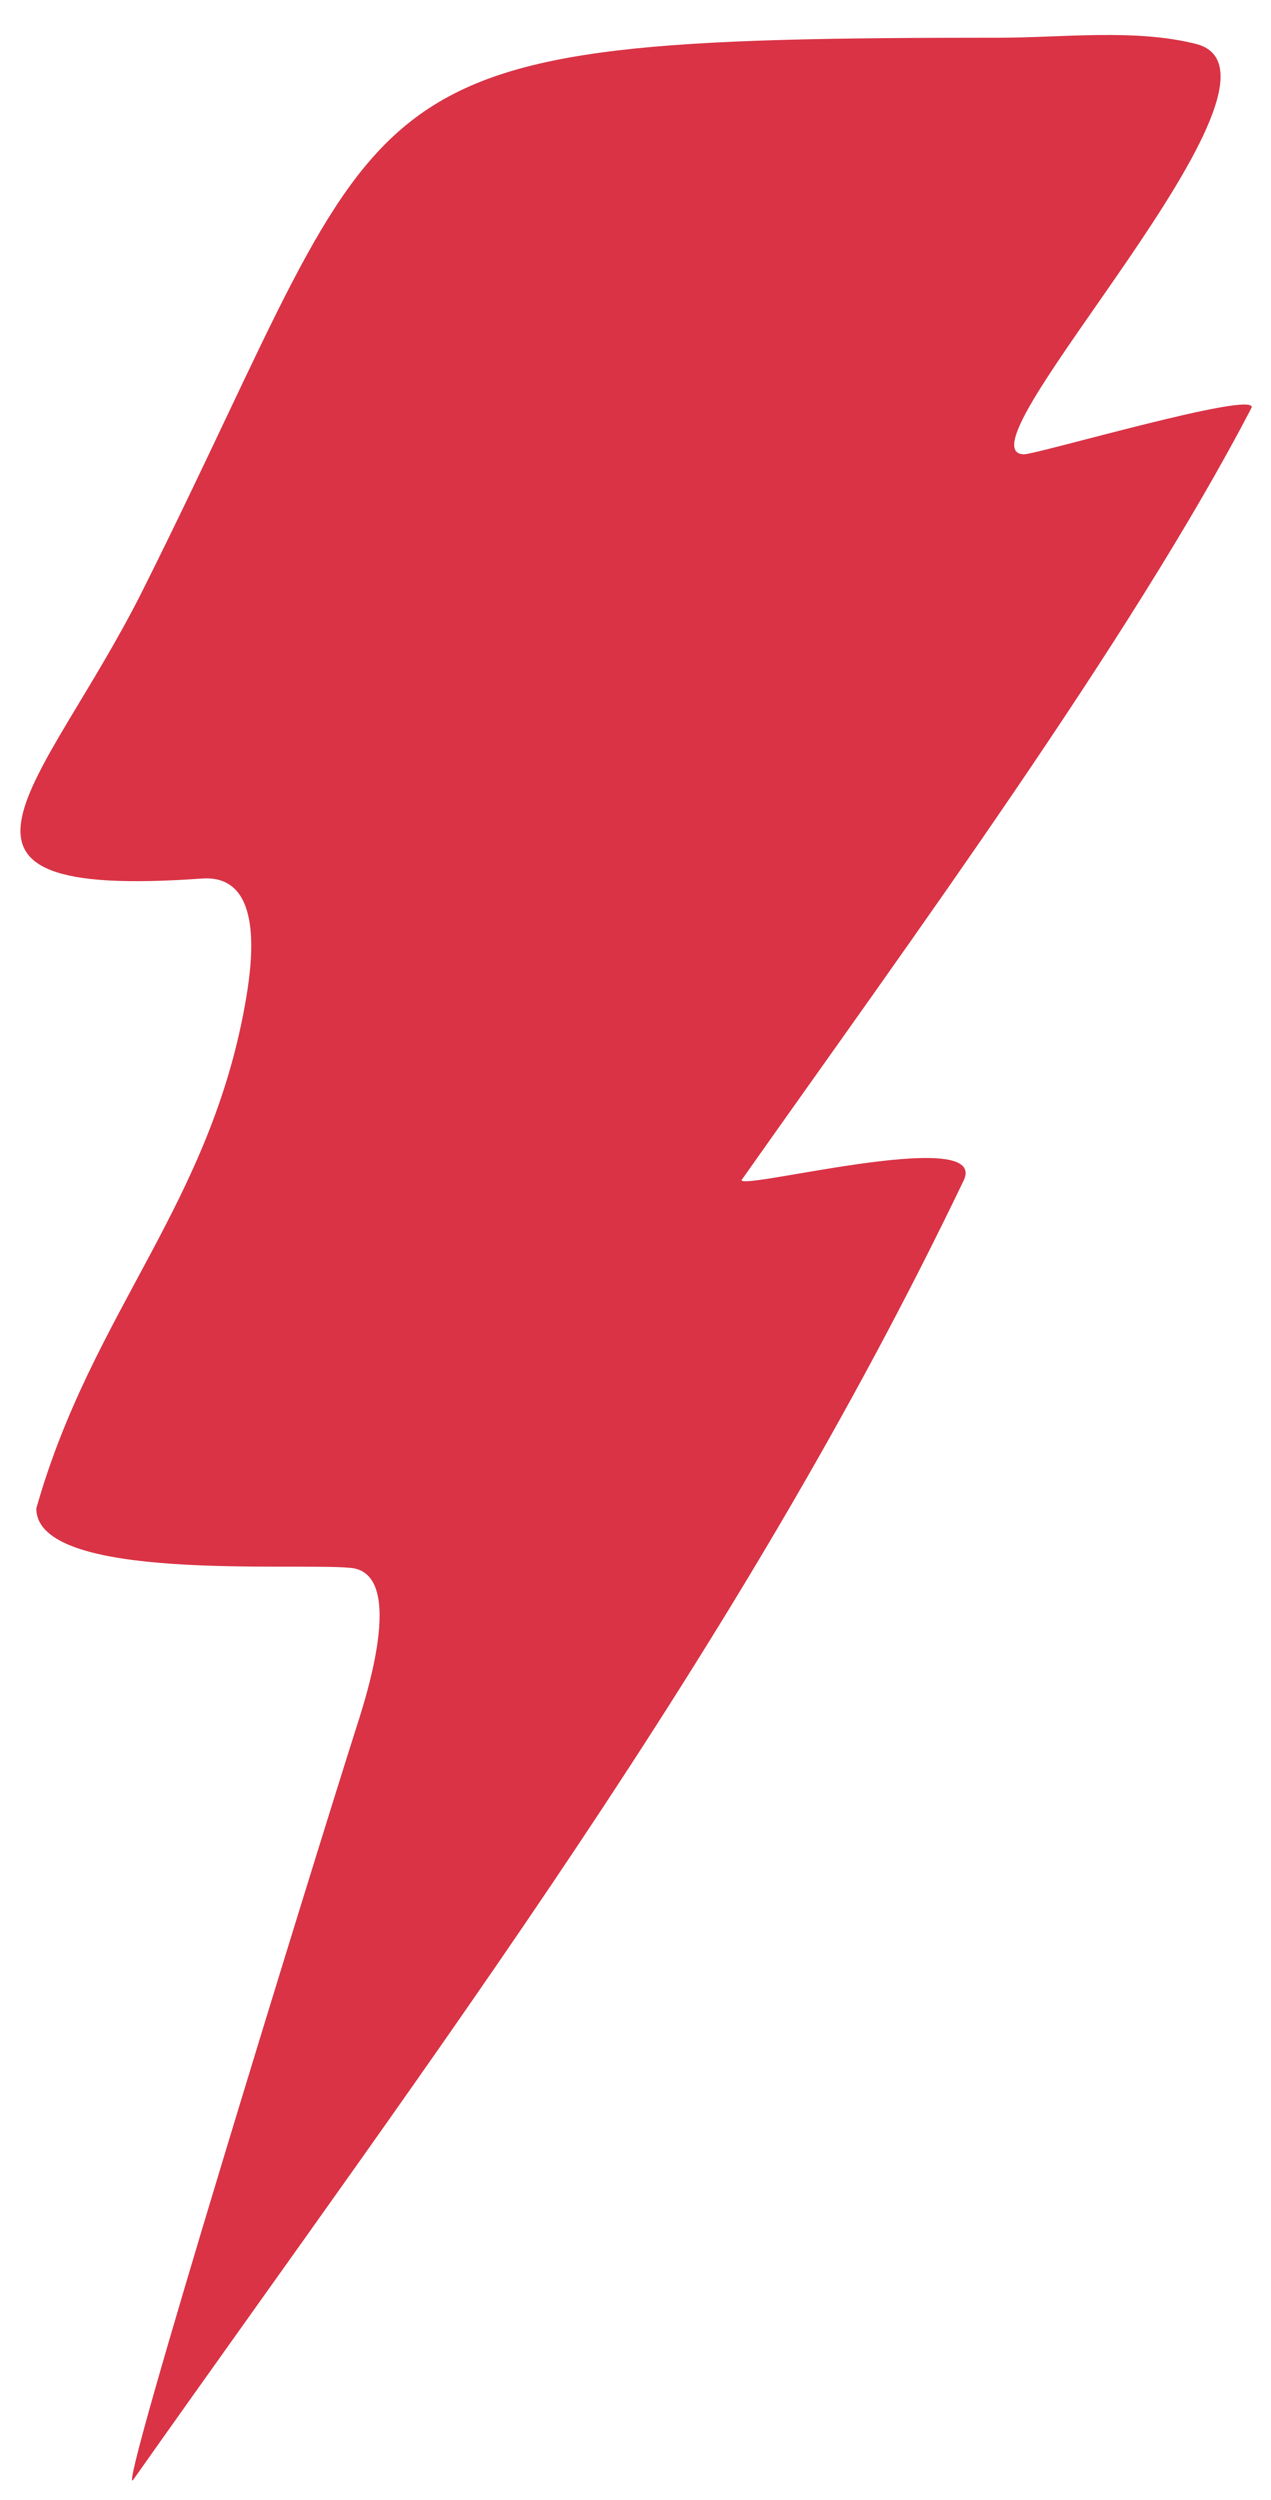 <?xml version="1.0" encoding="UTF-8"?> <svg xmlns="http://www.w3.org/2000/svg" width="30" height="59" viewBox="0 0 30 59" fill="none"> <path d="M5.81 23.558C5.992 22.483 6.161 20.635 4.767 20.735C-2.359 21.244 1.035 18.598 3.372 13.925C9.536 1.596 7.6 0.89 23.602 0.89C25.066 0.89 26.787 0.673 28.226 1.036C31.077 1.756 22.47 10.652 24.16 10.723C24.445 10.735 29.658 9.201 29.542 9.62C26.695 15.101 21.386 22.346 17.523 27.824C17.123 28.198 23.393 26.514 22.745 27.864C17.385 39.031 10.328 48.351 3.146 58.525C2.698 59.159 7.451 43.788 8.375 40.885C8.579 40.244 9.635 37.141 8.282 37.005C6.956 36.873 0.857 37.351 0.857 35.601C2.18 30.93 4.987 28.425 5.81 23.558Z" fill="#D93345"></path> </svg> 
